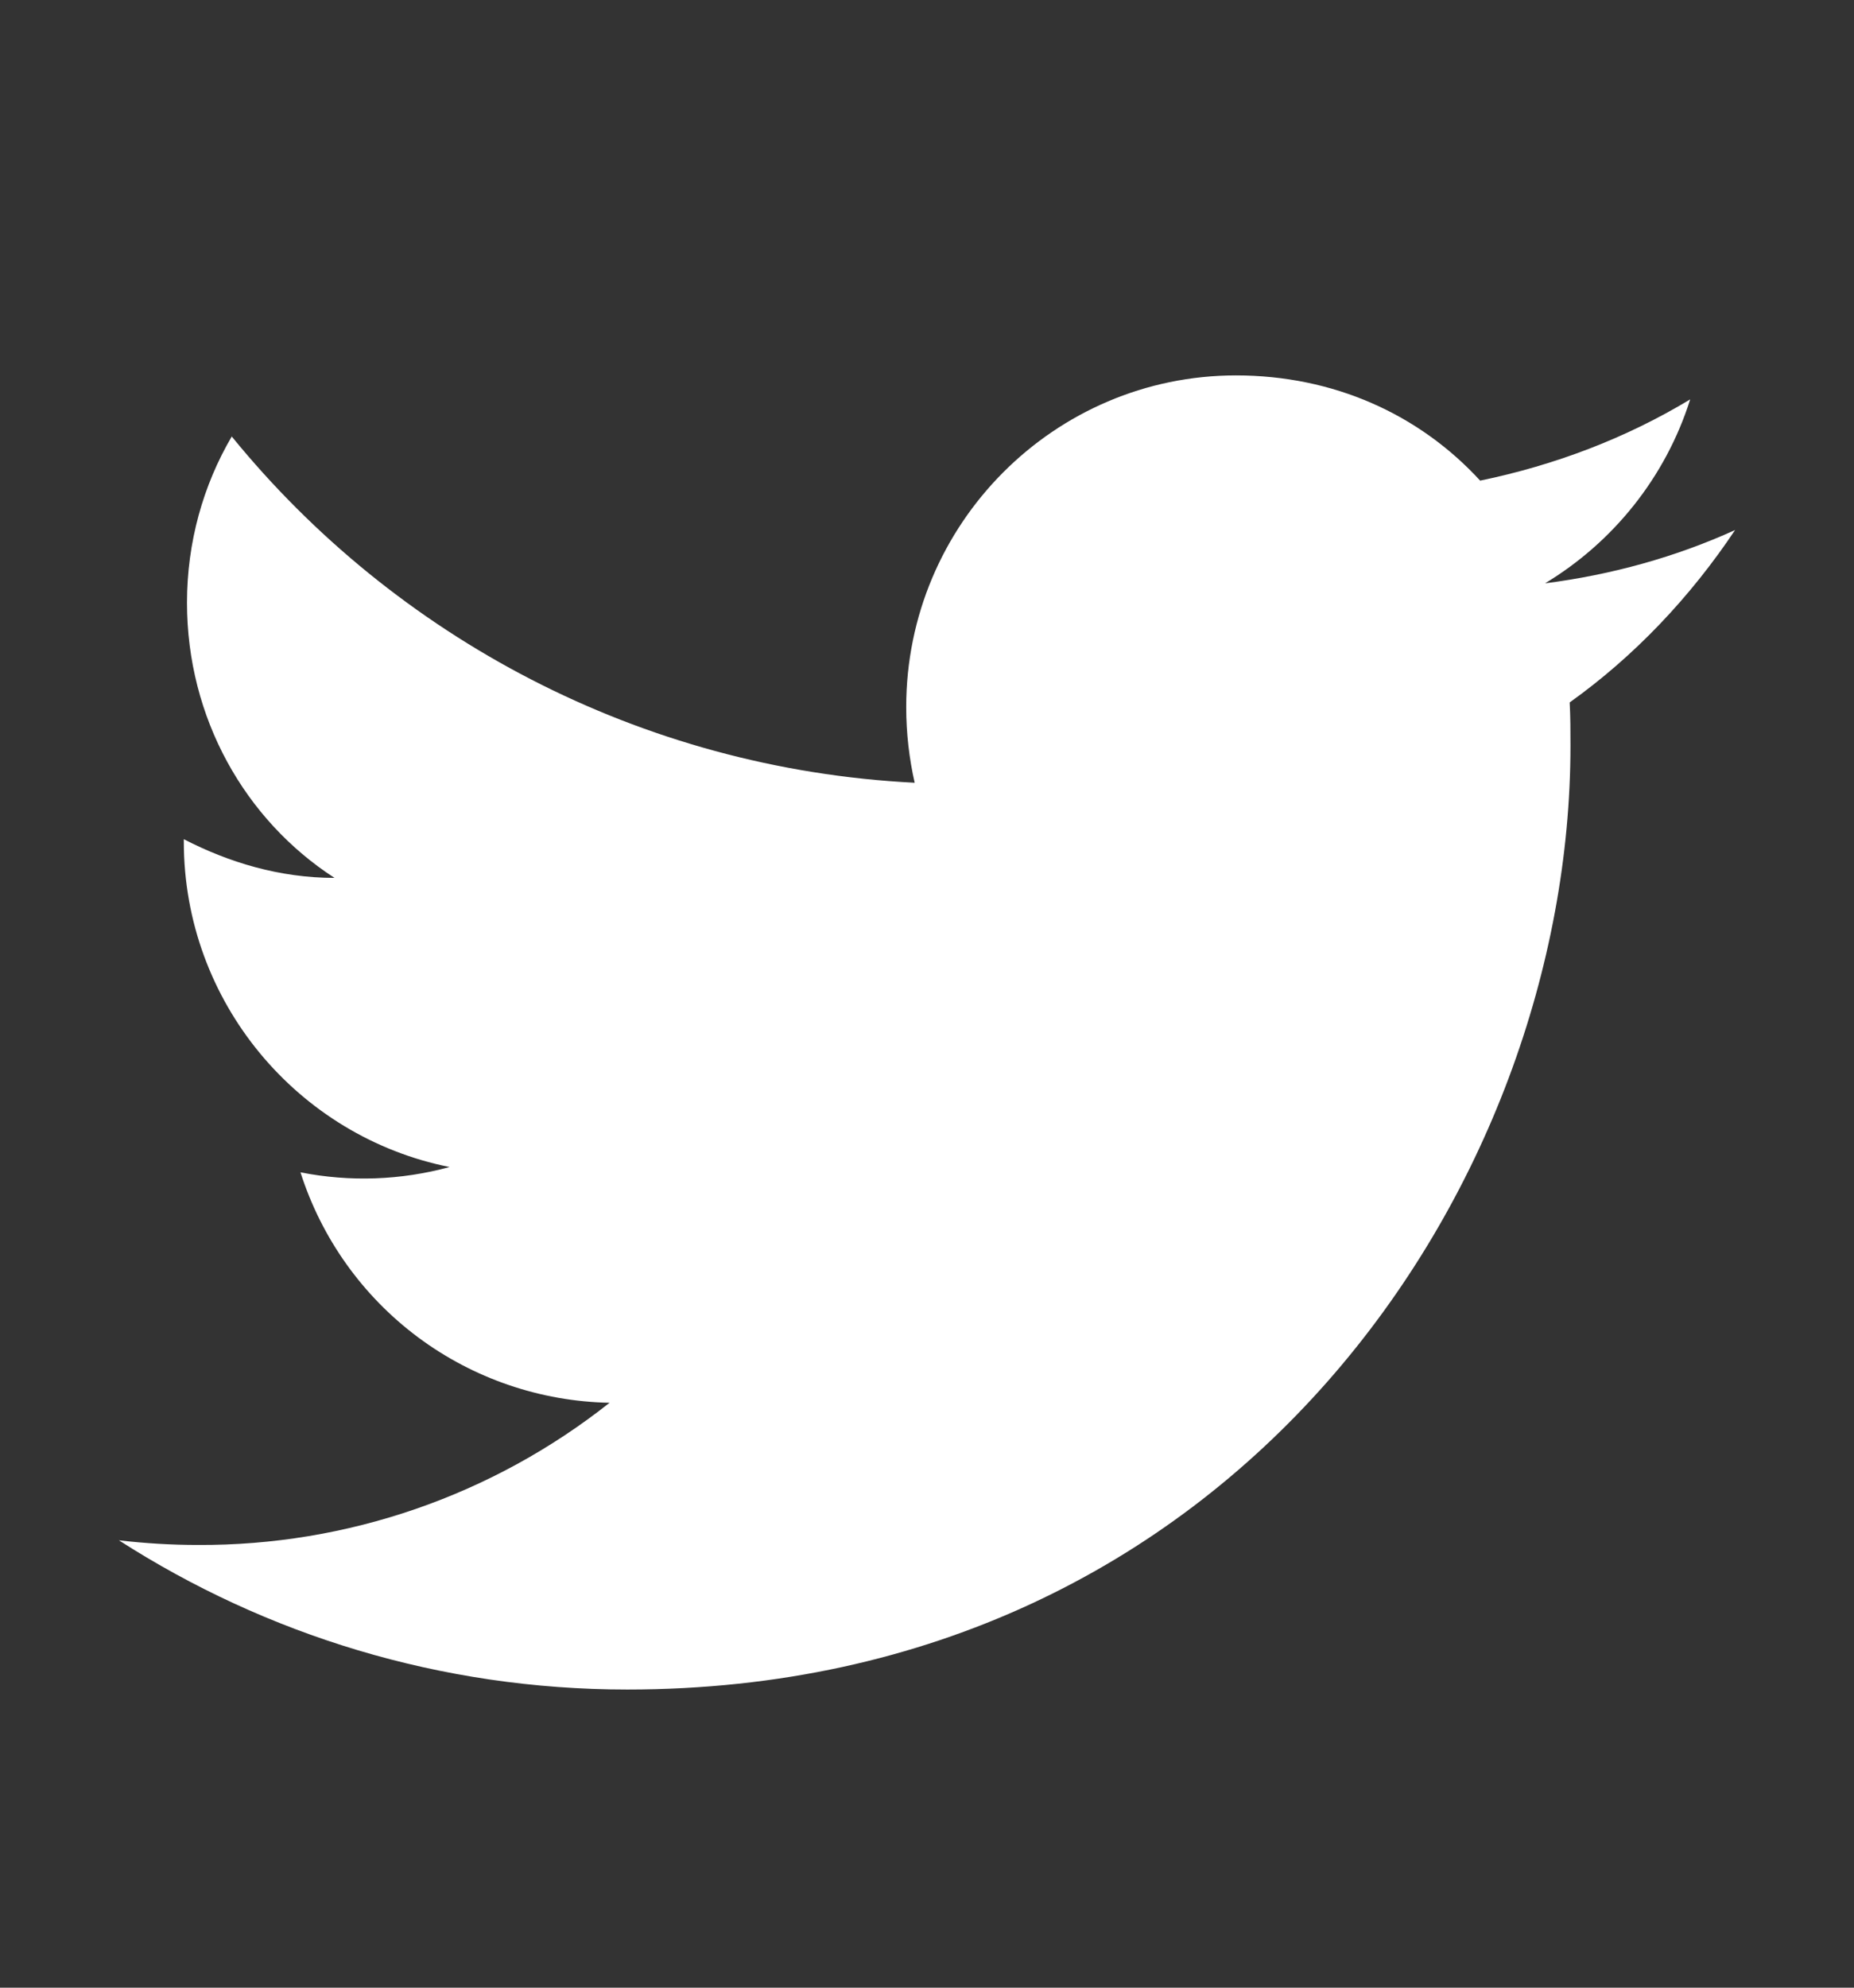 <svg width="14" height="15" viewBox="0 0 14 15" fill="none" xmlns="http://www.w3.org/2000/svg">
<rect x="0" y="0" width="14" height="15" fill="#333333" stroke="none"/>
<path d="M13.102 4C12.653 4.204 12.168 4.338 11.667 4.402C12.18 4.093 12.577 3.603 12.763 3.014C12.279 3.306 11.743 3.51 11.177 3.627C10.716 3.125 10.068 2.833 9.333 2.833C7.963 2.833 6.843 3.953 6.843 5.336C6.843 5.534 6.866 5.727 6.907 5.907C4.83 5.802 2.981 4.805 1.75 3.294C1.534 3.662 1.412 4.093 1.412 4.548C1.412 5.417 1.849 6.187 2.526 6.625C2.112 6.625 1.727 6.508 1.388 6.333V6.351C1.388 7.564 2.252 8.579 3.395 8.807C3.028 8.907 2.643 8.921 2.269 8.847C2.428 9.345 2.738 9.78 3.157 10.092C3.575 10.403 4.081 10.576 4.603 10.586C3.718 11.286 2.622 11.665 1.493 11.659C1.295 11.659 1.097 11.647 0.898 11.624C2.007 12.336 3.325 12.75 4.737 12.75C9.333 12.75 11.859 8.935 11.859 5.627C11.859 5.517 11.859 5.412 11.853 5.301C12.343 4.951 12.763 4.507 13.102 4Z" fill="white"/>
</svg>
